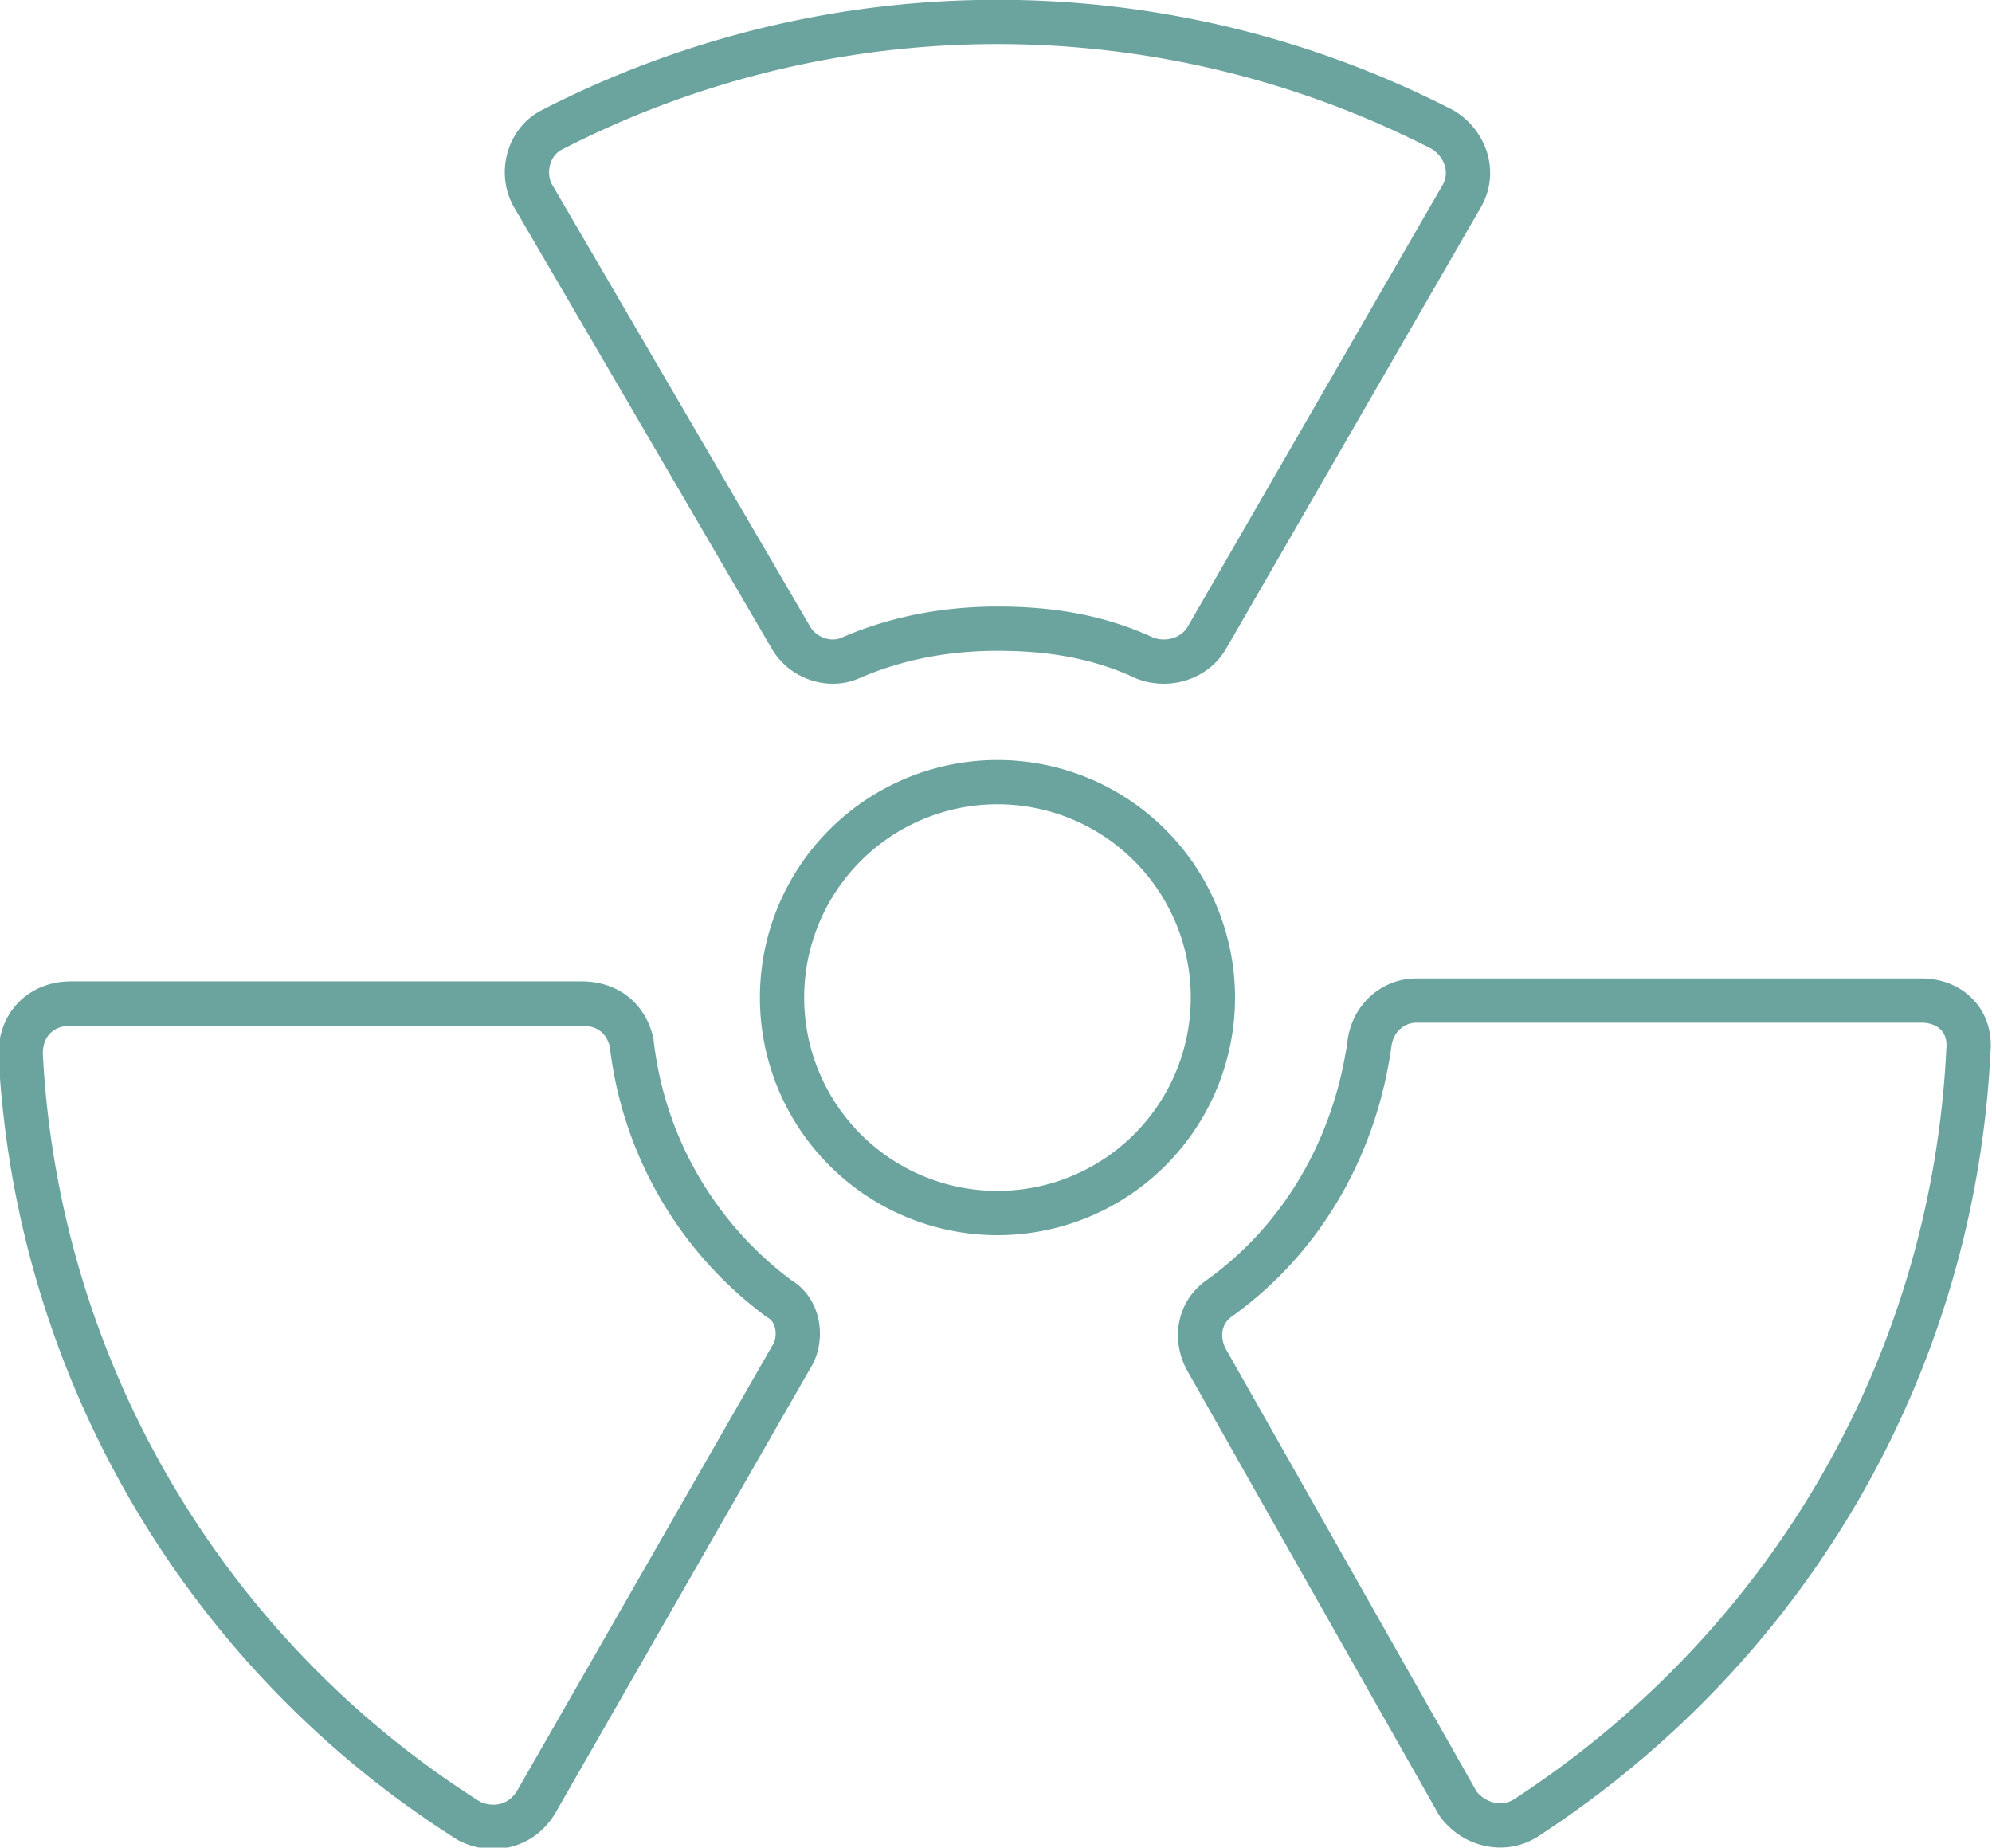 <svg id="Layer_2" data-name="Layer 2" xmlns="http://www.w3.org/2000/svg" viewBox="0 0 67.5 62.6"><defs><style>.cls-1{fill:none;stroke:#6ba49e;stroke-miterlimit:10;stroke-width:1.5px}</style></defs><g id="Layer_4" data-name="Layer 4"><path class="cls-1" d="M33.8 21.3c1.9 0 3.5.3 5 1 .8.3 1.7 0 2.1-.7l8.6-14.9c.5-.8.2-1.8-.6-2.3a33 33 0 0 0-30.2 0c-.8.4-1.1 1.5-.6 2.3l8.7 14.9c.4.7 1.3 1 2 .7 1.6-.7 3.3-1 5-1ZM19.7 34H2.4c-1 0-1.7.7-1.7 1.7a32.7 32.7 0 0 0 15.2 26c.8.4 1.8.2 2.3-.7l8.6-15c.4-.6.3-1.6-.4-2-2.7-2-4.6-5.1-5-8.7-.2-.8-.8-1.3-1.7-1.3ZM46.4 35.4c-.5 3.5-2.3 6.6-5.1 8.6-.7.5-.8 1.4-.4 2.1l8.5 15c.5.7 1.5 1 2.3.5 9.2-6 14.5-15.7 15-26 .1-1-.6-1.7-1.6-1.7H48c-.8 0-1.5.6-1.6 1.5ZM41.1 33.8a7.3 7.3 0 1 1-14.6 0 7.3 7.3 0 0 1 14.6 0"/></g></svg>